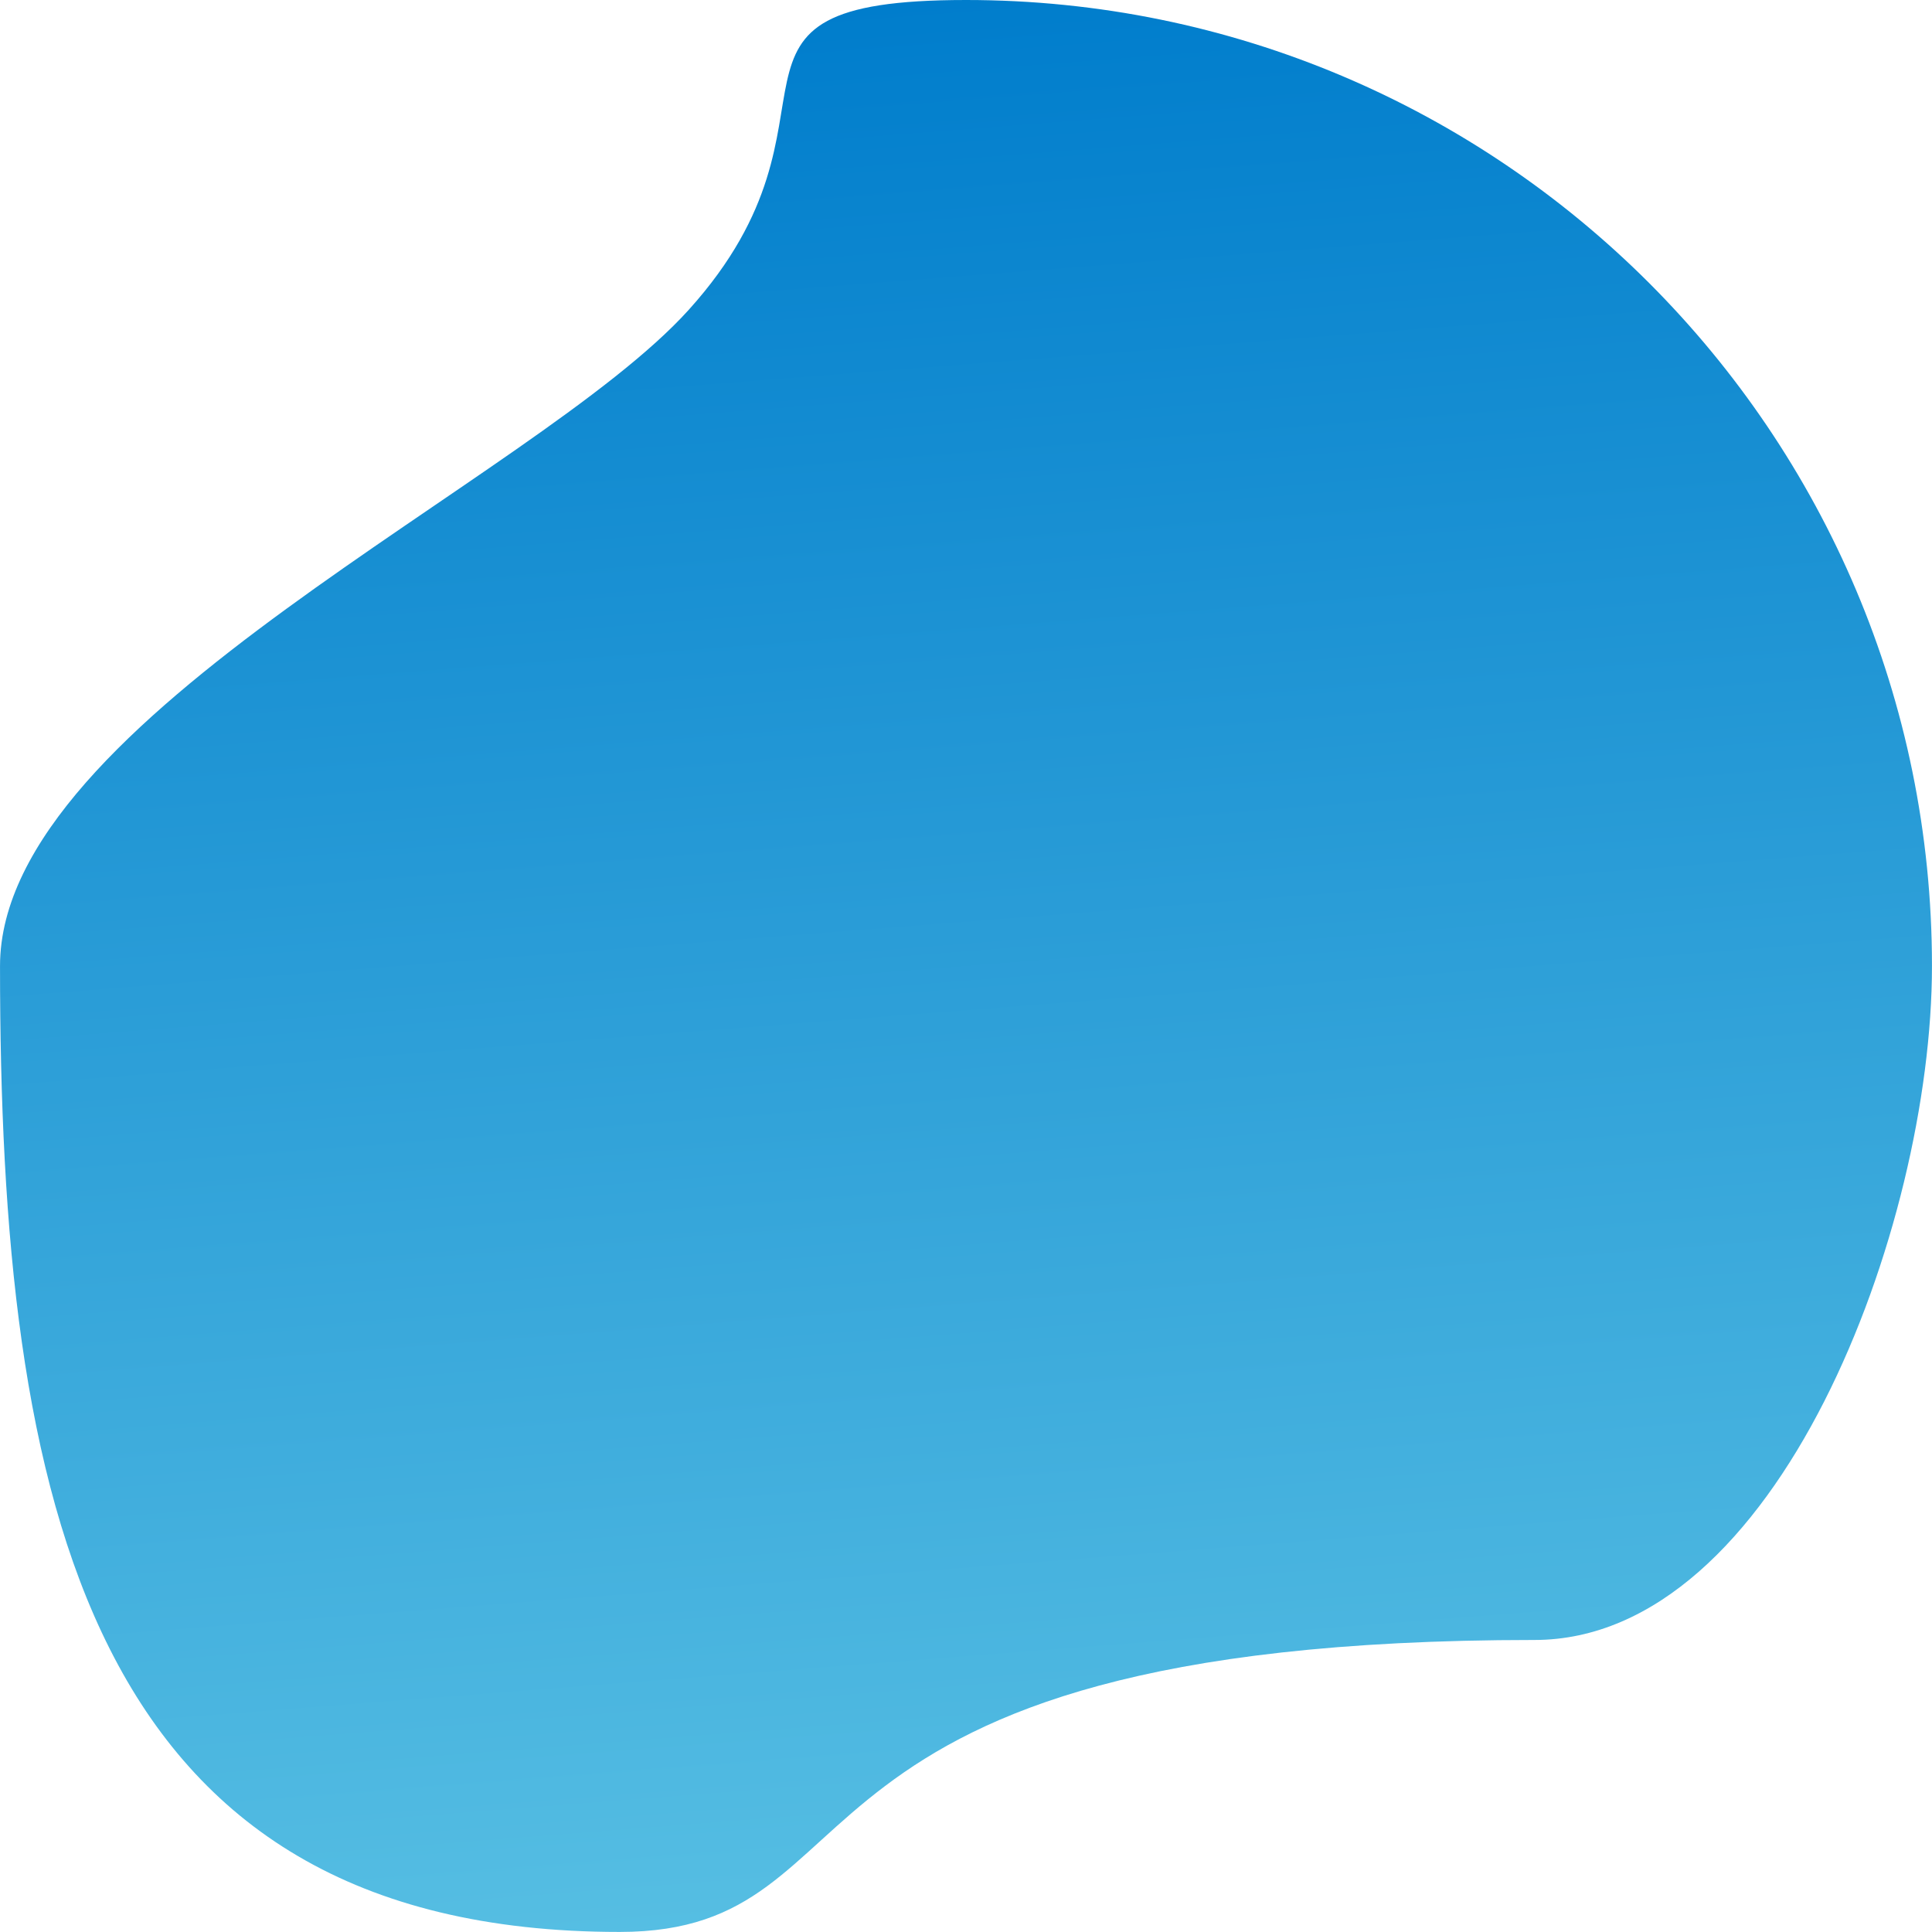 <?xml version="1.0" encoding="UTF-8"?>
<!DOCTYPE svg PUBLIC "-//W3C//DTD SVG 1.1//EN" "http://www.w3.org/Graphics/SVG/1.1/DTD/svg11.dtd">
<!-- Creator: CorelDRAW 2021 (64 Bit) -->
<svg xmlns="http://www.w3.org/2000/svg" xml:space="preserve" width="33.867mm" height="33.866mm" version="1.1" style="shape-rendering:geometricPrecision; text-rendering:geometricPrecision; image-rendering:optimizeQuality; fill-rule:evenodd; clip-rule:evenodd"
viewBox="0 0 3386.66 3386.65"
 xmlns:xlink="http://www.w3.org/1999/xlink"
 xmlns:xodm="http://www.corel.com/coreldraw/odm/2003">
 <defs>
  <style type="text/css">
   <![CDATA[
    .fil0 {fill:url(#id0)}
   ]]>
  </style>
  <linearGradient id="id0" gradientUnits="userSpaceOnUse" x1="1825.03" y1="3381.52" x2="1561.63" y2="5.13">
   <stop offset="0" style="stop-opacity:1; stop-color:#57BFE3"/>
   <stop offset="1" style="stop-opacity:1; stop-color:#007DCC"/>
  </linearGradient>
 </defs>
 <g id="Camada_x0020_1">
  <path class="fil0" d="M1086.3 3386.65c475.63,0 230.68,-511.81 1603.44,-511.81 425.82,0 696.91,-721.92 696.91,-1181.51 0,-935.21 -758.11,-1693.33 -1693.34,-1693.33 -498.94,0 -176.18,199.85 -486.07,543.17 -270.91,300.15 -1207.25,713.89 -1207.25,1150.15 0,935.21 151.09,1693.33 1086.3,1693.33z"/>
 </g>
</svg>
